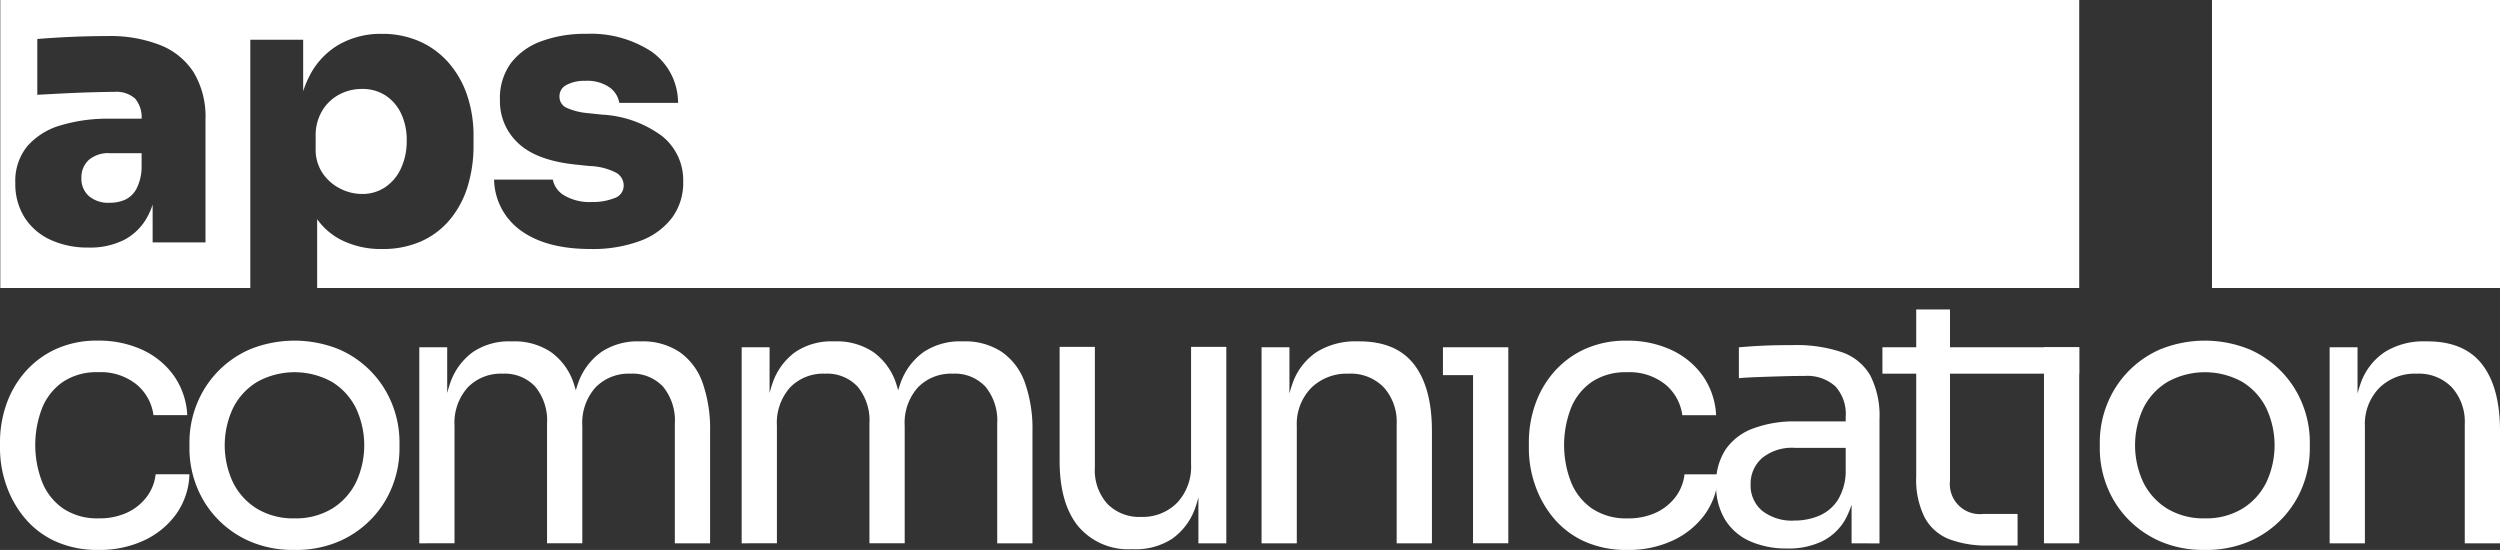 <?xml version="1.0" encoding="UTF-8"?>
<svg xmlns="http://www.w3.org/2000/svg" xmlns:xlink="http://www.w3.org/1999/xlink" id="Groupe_32" data-name="Groupe 32" width="327.745" height="72.094" viewBox="0 0 327.745 72.094">
  <rect x="0" y="0" width="327.745" height="72.094" fill="#333333" stroke="none"/>
  <defs>
    <clipPath id="clip-path">
      <rect id="Rectangle_78" data-name="Rectangle 78" width="327.745" height="72.094" fill="none"></rect>
    </clipPath>
  </defs>
  <rect id="Rectangle_76" data-name="Rectangle 76" width="37.757" height="37.757" transform="translate(289.987 0)" fill="#fff"></rect>
  <g id="Groupe_31" data-name="Groupe 31">
    <g id="Groupe_30" data-name="Groupe 30" clip-path="url(#clip-path)">
      <path id="Tracé_32" data-name="Tracé 32" d="M148.56,54.014a6.283,6.283,0,0,0,2.84.7,5.345,5.345,0,0,0,3.056-.89,5.967,5.967,0,0,0,2.07-2.479,8.4,8.4,0,0,0,.746-3.61,8.044,8.044,0,0,0-.746-3.586,5.778,5.778,0,0,0-2.046-2.359,5.545,5.545,0,0,0-3.081-.842,6.259,6.259,0,0,0-2.96.722,5.779,5.779,0,0,0-2.238,2.118,6.266,6.266,0,0,0-.866,3.369v1.637a5.491,5.491,0,0,0,.915,3.2,6.062,6.062,0,0,0,2.311,2.022" transform="translate(-103.953 -29.286)" fill="#fff"></path>
      <path id="Tracé_33" data-name="Tracé 33" d="M.143,0V37.757H32.917V5.209h6.931v6.755a12.484,12.484,0,0,1,.794-1.942,9.948,9.948,0,0,1,3.875-4.164,11.046,11.046,0,0,1,5.632-1.42,12.062,12.062,0,0,1,4.958.987,10.945,10.945,0,0,1,3.8,2.792,12.523,12.523,0,0,1,2.431,4.26,16.531,16.531,0,0,1,.843,5.391v1.155a18.185,18.185,0,0,1-.77,5.415,12.49,12.49,0,0,1-2.31,4.332,10.423,10.423,0,0,1-3.778,2.864A12.334,12.334,0,0,1,50.2,32.645a11.613,11.613,0,0,1-5.439-1.228,8.708,8.708,0,0,1-3.081-2.686v9.025H272.685V0Zm26.9,31.779H20.113v-4.96a9.275,9.275,0,0,1-.746,1.712,7.344,7.344,0,0,1-2.984,2.912,9.91,9.91,0,0,1-4.693,1.011,11.6,11.6,0,0,1-4.958-1.011A7.926,7.926,0,0,1,3.338,28.53a8.2,8.2,0,0,1-1.227-4.549A7.174,7.174,0,0,1,3.7,19.144a9.188,9.188,0,0,1,4.38-2.72,21.611,21.611,0,0,1,6.4-.866h4.185a3.775,3.775,0,0,0-.84-2.623,3.677,3.677,0,0,0-2.768-.89q-.915,0-2.7.048t-3.755.144q-1.974.1-3.61.192V5.112q1.155-.1,2.744-.192t3.3-.145q1.708-.047,3.153-.048a17.956,17.956,0,0,1,6.956,1.2,9.245,9.245,0,0,1,4.38,3.61,11.286,11.286,0,0,1,1.516,6.113ZM88.2,28.554a9.228,9.228,0,0,1-4.188,3.032,17.847,17.847,0,0,1-6.474,1.059q-5.776,0-9.1-2.383a8.4,8.4,0,0,1-3.562-6.715h7.7a3.093,3.093,0,0,0,1.492,2.07,6.561,6.561,0,0,0,3.658.866,7.628,7.628,0,0,0,2.912-.505,1.721,1.721,0,0,0,1.228-1.661,1.942,1.942,0,0,0-.963-1.661,8.139,8.139,0,0,0-3.514-.89l-1.829-.192q-5.1-.529-7.509-2.792a7.465,7.465,0,0,1-2.407-5.68,7.776,7.776,0,0,1,1.444-4.838,8.749,8.749,0,0,1,4-2.864,16.423,16.423,0,0,1,5.824-.963,14.528,14.528,0,0,1,8.616,2.335,8.224,8.224,0,0,1,3.466,6.715h-7.7a3.161,3.161,0,0,0-1.3-2.046,5.171,5.171,0,0,0-3.177-.843,4.918,4.918,0,0,0-2.431.53,1.642,1.642,0,0,0-.938,1.492,1.585,1.585,0,0,0,.89,1.492,8.56,8.56,0,0,0,2.864.722l1.829.192a14.5,14.5,0,0,1,7.87,2.816,7.4,7.4,0,0,1,2.768,5.993A7.681,7.681,0,0,1,88.2,28.554" transform="translate(-0.102)" fill="#fff"></path>
      <path id="Tracé_34" data-name="Tracé 34" d="M45.377,70.529H41.189a3.9,3.9,0,0,0-2.744.89,3.089,3.089,0,0,0-.963,2.383,3.029,3.029,0,0,0,.963,2.334,3.891,3.891,0,0,0,2.744.891,4.848,4.848,0,0,0,2.046-.409A3.28,3.28,0,0,0,44.7,75.2a6.367,6.367,0,0,0,.674-2.792Z" transform="translate(-26.81 -50.447)" fill="#fff"></path>
      <path id="Tracé_35" data-name="Tracé 35" d="M12.948,184.274A13.287,13.287,0,0,1,7.2,183.118a11.414,11.414,0,0,1-4.019-3.1,13.676,13.676,0,0,1-2.383-4.308A14.7,14.7,0,0,1,0,170.988v-.866a14.984,14.984,0,0,1,.794-4.813,12.883,12.883,0,0,1,2.407-4.26,11.983,11.983,0,0,1,4.019-3.057,12.879,12.879,0,0,1,5.632-1.155,13.548,13.548,0,0,1,5.8,1.2,10.384,10.384,0,0,1,4.139,3.394,9.8,9.8,0,0,1,1.757,5.174H20.12a6.3,6.3,0,0,0-2.214-4.019,7.5,7.5,0,0,0-5.054-1.612,7.917,7.917,0,0,0-4.573,1.251,7.624,7.624,0,0,0-2.744,3.418,13.442,13.442,0,0,0,0,9.747A7.692,7.692,0,0,0,8.3,178.859a8,8,0,0,0,4.645,1.275,8.519,8.519,0,0,0,3.755-.77,6.8,6.8,0,0,0,2.551-2.07,6.039,6.039,0,0,0,1.155-2.936h4.428a9.467,9.467,0,0,1-1.757,5.247,10.789,10.789,0,0,1-4.236,3.442,13.749,13.749,0,0,1-5.9,1.228" transform="translate(0 -112.18)" fill="#fff"></path>
      <path id="Tracé_36" data-name="Tracé 36" d="M100.994,184.273a14.224,14.224,0,0,1-5.921-1.155,13.178,13.178,0,0,1-4.308-3.056,12.977,12.977,0,0,1-2.647-4.26,13.518,13.518,0,0,1-.89-4.813v-.866a13.4,13.4,0,0,1,.915-4.838,13.074,13.074,0,0,1,7.028-7.316,15.559,15.559,0,0,1,11.649,0,13.075,13.075,0,0,1,7.028,7.316,13.409,13.409,0,0,1,.915,4.838v.866a13.531,13.531,0,0,1-.89,4.813,13,13,0,0,1-2.647,4.26,13.19,13.19,0,0,1-4.308,3.056,14.23,14.23,0,0,1-5.921,1.155m0-4.14a9.142,9.142,0,0,0,4.934-1.275,8.411,8.411,0,0,0,3.129-3.442,11.445,11.445,0,0,0-.024-9.771,8.422,8.422,0,0,0-3.153-3.417,10.114,10.114,0,0,0-9.747,0,8.364,8.364,0,0,0-3.177,3.417,11.448,11.448,0,0,0-.024,9.771,8.408,8.408,0,0,0,3.129,3.442,9.14,9.14,0,0,0,4.934,1.275" transform="translate(-62.391 -112.179)" fill="#fff"></path>
      <path id="Tracé_37" data-name="Tracé 37" d="M193.052,183.648v-25.7h3.658v11.023h-.578a18.172,18.172,0,0,1,.987-6.378,8.357,8.357,0,0,1,2.96-4.019,8.465,8.465,0,0,1,5.006-1.4h.192a8.578,8.578,0,0,1,5.03,1.4,8.174,8.174,0,0,1,2.96,4.019,18.6,18.6,0,0,1,.963,6.378h-1.348a17.794,17.794,0,0,1,1.011-6.378,8.442,8.442,0,0,1,3.009-4.019,8.577,8.577,0,0,1,5.03-1.4h.192a8.691,8.691,0,0,1,5.054,1.4,8.249,8.249,0,0,1,3.009,4.019,18.2,18.2,0,0,1,.987,6.378v14.681h-4.621V167.956a6.98,6.98,0,0,0-1.54-4.838,5.475,5.475,0,0,0-4.284-1.709,6.047,6.047,0,0,0-4.573,1.8,6.966,6.966,0,0,0-1.733,5.03v15.4H209.8V167.956a6.979,6.979,0,0,0-1.54-4.838,5.474,5.474,0,0,0-4.284-1.709,6.048,6.048,0,0,0-4.573,1.8,6.967,6.967,0,0,0-1.733,5.03v15.4Z" transform="translate(-138.083 -112.421)" fill="#fff"></path>
      <path id="Tracé_38" data-name="Tracé 38" d="M341.476,183.648v-25.7h3.658v11.023h-.578a18.172,18.172,0,0,1,.987-6.378,8.357,8.357,0,0,1,2.96-4.019,8.465,8.465,0,0,1,5.006-1.4h.193a8.578,8.578,0,0,1,5.03,1.4,8.175,8.175,0,0,1,2.96,4.019,18.605,18.605,0,0,1,.963,6.378h-1.348a17.794,17.794,0,0,1,1.011-6.378,8.441,8.441,0,0,1,3.009-4.019,8.577,8.577,0,0,1,5.03-1.4h.192a8.691,8.691,0,0,1,5.054,1.4,8.249,8.249,0,0,1,3.009,4.019,18.2,18.2,0,0,1,.987,6.378v14.681h-4.621V167.956a6.98,6.98,0,0,0-1.54-4.838,5.475,5.475,0,0,0-4.284-1.709,6.047,6.047,0,0,0-4.573,1.8,6.966,6.966,0,0,0-1.733,5.03v15.4h-4.621V167.956a6.979,6.979,0,0,0-1.54-4.838,5.474,5.474,0,0,0-4.284-1.709,6.048,6.048,0,0,0-4.573,1.8,6.967,6.967,0,0,0-1.733,5.03v15.4Z" transform="translate(-244.245 -112.421)" fill="#fff"></path>
      <path id="Tracé_39" data-name="Tracé 39" d="M497.353,186.233a8.579,8.579,0,0,1-7.028-2.984q-2.455-2.984-2.455-8.616V159.711h4.621v15.836a6.572,6.572,0,0,0,1.637,4.741A5.841,5.841,0,0,0,498.556,182a6.339,6.339,0,0,0,4.717-1.853,6.913,6.913,0,0,0,1.829-5.078V159.711h4.621v25.752h-3.658V174.44h.578a17.944,17.944,0,0,1-1.011,6.426,8.294,8.294,0,0,1-3.008,4,8.778,8.778,0,0,1-5.078,1.372Z" transform="translate(-348.956 -114.235)" fill="#fff"></path>
      <path id="Tracé_40" data-name="Tracé 40" d="M580.846,183.648v-25.7H584.5v11.023h-.578a17.559,17.559,0,0,1,1.035-6.426,8.162,8.162,0,0,1,3.153-4,9.645,9.645,0,0,1,5.343-1.372h.193q4.861,0,7.2,3.033t2.334,8.76v14.681h-4.621V168a6.739,6.739,0,0,0-1.685-4.79,6.014,6.014,0,0,0-4.621-1.8,6.639,6.639,0,0,0-4.91,1.877,6.765,6.765,0,0,0-1.877,5.006v15.355Z" transform="translate(-415.458 -112.421)" fill="#fff"></path>
      <path id="Tracé_41" data-name="Tracé 41" d="M664.357,159.88h8.568v3.658h-8.568Zm3.947,0h4.621v25.7H668.3Z" transform="translate(-475.19 -114.356)" fill="#fff"></path>
      <path id="Tracé_42" data-name="Tracé 42" d="M716.862,184.274a13.287,13.287,0,0,1-5.752-1.155,11.416,11.416,0,0,1-4.019-3.1,13.677,13.677,0,0,1-2.383-4.308,14.7,14.7,0,0,1-.794-4.717v-.866a14.982,14.982,0,0,1,.794-4.813,12.885,12.885,0,0,1,2.406-4.26,11.985,11.985,0,0,1,4.02-3.057,12.878,12.878,0,0,1,5.632-1.155,13.549,13.549,0,0,1,5.8,1.2,10.384,10.384,0,0,1,4.139,3.394,9.8,9.8,0,0,1,1.757,5.174h-4.429a6.3,6.3,0,0,0-2.214-4.019,7.5,7.5,0,0,0-5.054-1.612,7.917,7.917,0,0,0-4.573,1.251,7.623,7.623,0,0,0-2.744,3.418,13.442,13.442,0,0,0,0,9.747,7.691,7.691,0,0,0,2.768,3.466,8,8,0,0,0,4.645,1.275,8.519,8.519,0,0,0,3.755-.77,6.8,6.8,0,0,0,2.551-2.07,6.039,6.039,0,0,0,1.155-2.936h4.428a9.465,9.465,0,0,1-1.757,5.247,10.789,10.789,0,0,1-4.236,3.442,13.748,13.748,0,0,1-5.9,1.228" transform="translate(-503.484 -112.18)" fill="#fff"></path>
      <path id="Tracé_43" data-name="Tracé 43" d="M799.466,185.532a11.6,11.6,0,0,1-4.982-.987,7.283,7.283,0,0,1-3.225-2.864,8.608,8.608,0,0,1-1.131-4.525,8.034,8.034,0,0,1,1.227-4.573,7.514,7.514,0,0,1,3.586-2.768,15.36,15.36,0,0,1,5.68-.939h6.98v3.466h-7.172a6.18,6.18,0,0,0-4.284,1.348,4.458,4.458,0,0,0-1.492,3.466,4.311,4.311,0,0,0,1.492,3.418,6.329,6.329,0,0,0,4.284,1.3,8.288,8.288,0,0,0,3.129-.6,5.488,5.488,0,0,0,2.479-2.022,7.306,7.306,0,0,0,1.083-3.923l1.251,1.829a10.93,10.93,0,0,1-1.323,4.6,7.114,7.114,0,0,1-2.984,2.816,10.088,10.088,0,0,1-4.6.963m8.424-.674v-7.7h-.77v-8.9a5.364,5.364,0,0,0-1.372-4,5.51,5.51,0,0,0-4.019-1.348q-1.492,0-3.081.048t-3.032.1q-1.444.049-2.5.145v-4.043q1.058-.1,2.238-.169t2.431-.1q1.251-.024,2.407-.024a18.646,18.646,0,0,1,6.45.939,6.861,6.861,0,0,1,3.707,3.056,11.615,11.615,0,0,1,1.2,5.728v16.27Z" transform="translate(-565.15 -113.63)" fill="#fff"></path>
      <path id="Tracé_44" data-name="Tracé 44" d="M866.707,147.443h25.8v3.466h-25.8Zm13.767,25.993a13.677,13.677,0,0,1-4.982-.818,6.21,6.21,0,0,1-3.225-2.816,11,11,0,0,1-1.131-5.415V142.493h4.428v22.472A3.937,3.937,0,0,0,879.9,169.3h4.524v4.139Z" transform="translate(-619.924 -101.92)" fill="#fff"></path>
      <rect id="Rectangle_77" data-name="Rectangle 77" width="4.621" height="25.704" transform="translate(267.962 45.524)" fill="#fff"></rect>
      <path id="Tracé_45" data-name="Tracé 45" d="M980.55,184.273a14.224,14.224,0,0,1-5.921-1.155,13.177,13.177,0,0,1-4.308-3.056,12.975,12.975,0,0,1-2.647-4.26,13.517,13.517,0,0,1-.89-4.813v-.866a13.4,13.4,0,0,1,.915-4.838,13.074,13.074,0,0,1,7.028-7.316,15.559,15.559,0,0,1,11.649,0,13.075,13.075,0,0,1,7.027,7.316,13.409,13.409,0,0,1,.915,4.838v.866a13.528,13.528,0,0,1-.891,4.813,12.991,12.991,0,0,1-2.647,4.26,13.189,13.189,0,0,1-4.308,3.056,14.23,14.23,0,0,1-5.92,1.155m0-4.14a9.142,9.142,0,0,0,4.934-1.275,8.413,8.413,0,0,0,3.129-3.442,11.446,11.446,0,0,0-.024-9.771,8.422,8.422,0,0,0-3.153-3.417,10.114,10.114,0,0,0-9.747,0,8.364,8.364,0,0,0-3.177,3.417,11.449,11.449,0,0,0-.024,9.771,8.408,8.408,0,0,0,3.129,3.442,9.14,9.14,0,0,0,4.934,1.275" transform="translate(-691.505 -112.179)" fill="#fff"></path>
      <path id="Tracé_46" data-name="Tracé 46" d="M1072.607,183.648v-25.7h3.658v11.023h-.578a17.564,17.564,0,0,1,1.035-6.426,8.163,8.163,0,0,1,3.153-4,9.645,9.645,0,0,1,5.343-1.372h.192q4.861,0,7.2,3.033t2.334,8.76v14.681h-4.621V168a6.738,6.738,0,0,0-1.685-4.79,6.014,6.014,0,0,0-4.621-1.8,6.64,6.64,0,0,0-4.909,1.877,6.765,6.765,0,0,0-1.877,5.006v15.355Z" transform="translate(-767.197 -112.421)" fill="#fff"></path>
    </g>
  </g>
</svg>
